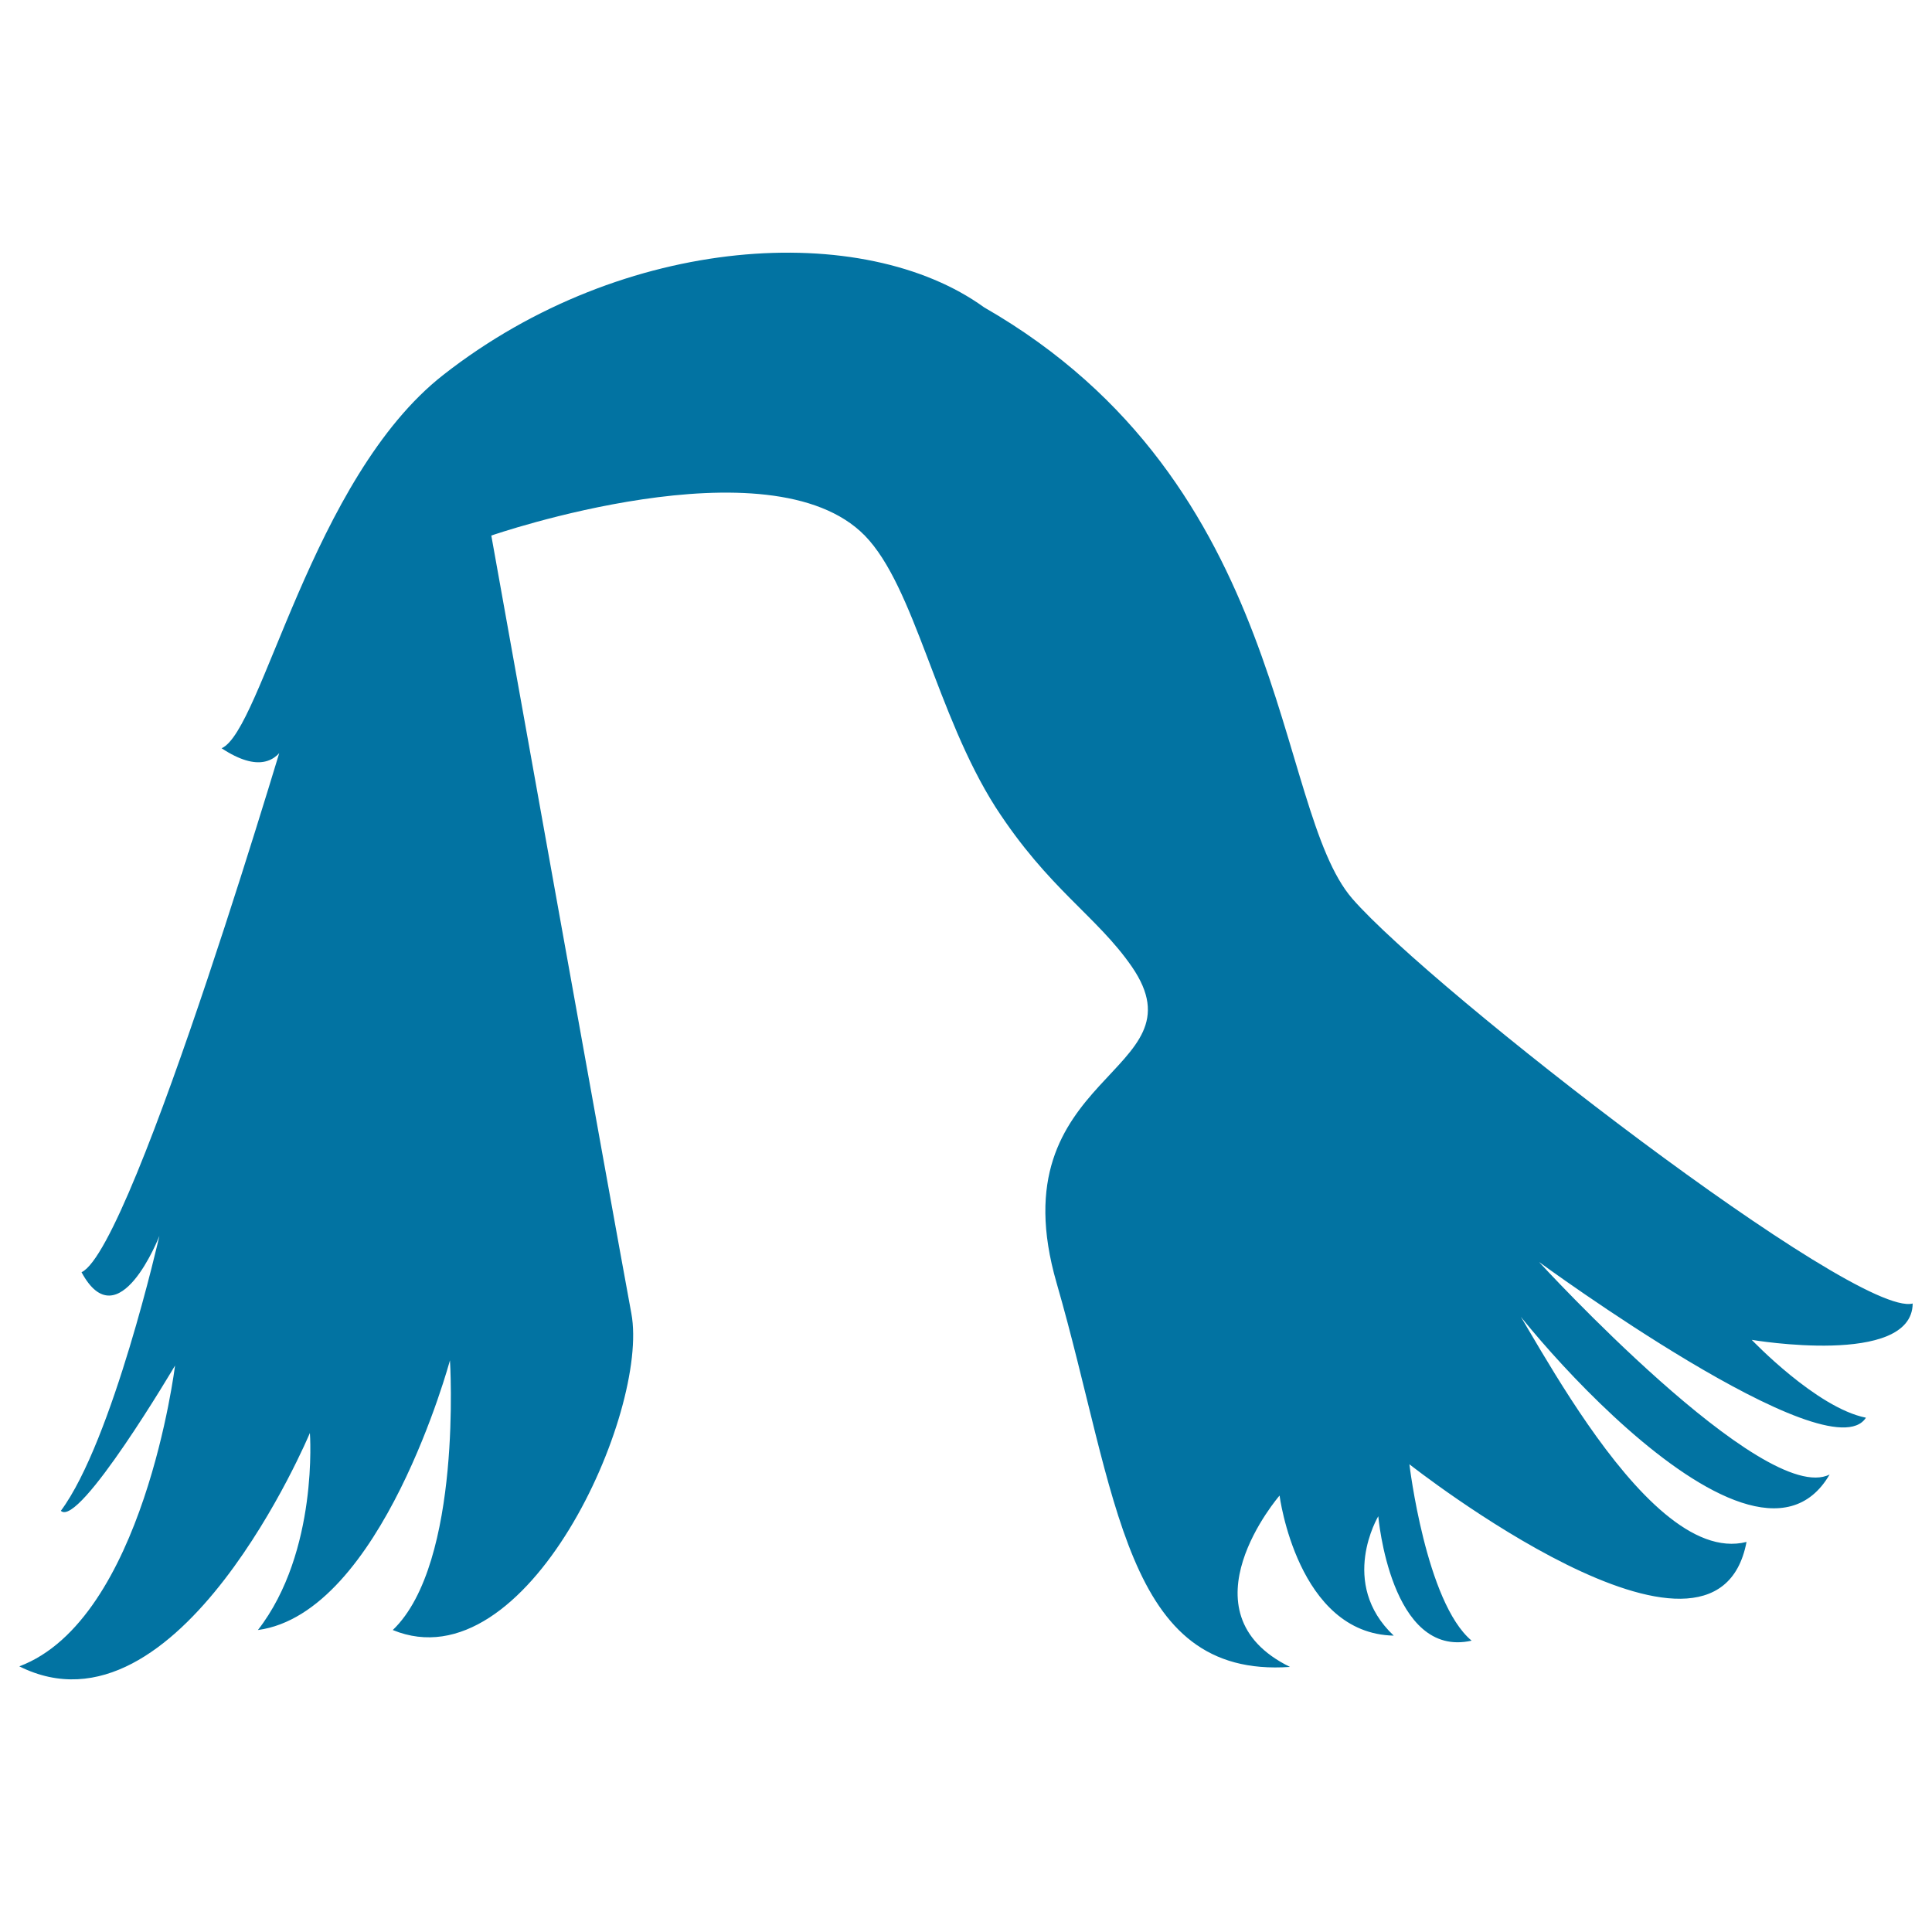 <svg xmlns="http://www.w3.org/2000/svg" viewBox="0 0 1000 1000" style="fill:#0273a2">
<title>Human Hair Shape SVG icon</title>
<g><path d="M447.6,277.2c-49-50-193.3,0-193.3,0s63.1,352.1,72.5,402.7c9.4,50.7-54,192.4-123.5,163.8c36.2-34.6,29.6-139.6,29.6-139.6s-35.3,130.9-99.4,139.6c31.5-40.6,26.9-102,26.9-102S92.6,903.8,10,862.5c64.4-24.2,80.6-155.7,80.6-155.7S40.9,791,31.5,782c26.9-36.2,51-142.3,51-142.3s-21.1,54.4-40.3,18.8C69.4,646,152.3,363.9,152.3,363.9s0.6,48.6-37.6,23.4c20.9-9.2,46.5-139.9,114.8-193.3c93.8-73.4,217.7-79.9,279.9-34.9C668.5,250.4,659.1,418.2,700,465.2c40.9,47,260.5,217.2,290,209.5c-0.3,32.9-83.3,18.8-83.3,18.8s33.5,35.2,59.1,40.3c-18.9,29.6-169.2-80.6-169.2-80.6S913.1,780.3,947,763.2c-41.9,72.1-179.9-102.1-171.8-99.4c8,2.7,73.5,148.4,128.8,134.3c-16.1,84.6-174.5-40.2-174.5-40.2s8.5,71.5,32.2,91.3c-42,9.5-48.3-64.4-48.3-64.4s-20.8,34.6,8,61.8c-49.9-1-59.1-72.5-59.1-72.5s-52.3,60.4,5.4,88.7c-86,6-89.2-89.3-120.8-198.7c-31.6-109.4,77.4-107.9,38.9-163.8c-18.2-26.3-43-40-70.5-82.5C484.6,369.6,473.5,303.7,447.6,277.2z"/></g>
</svg>